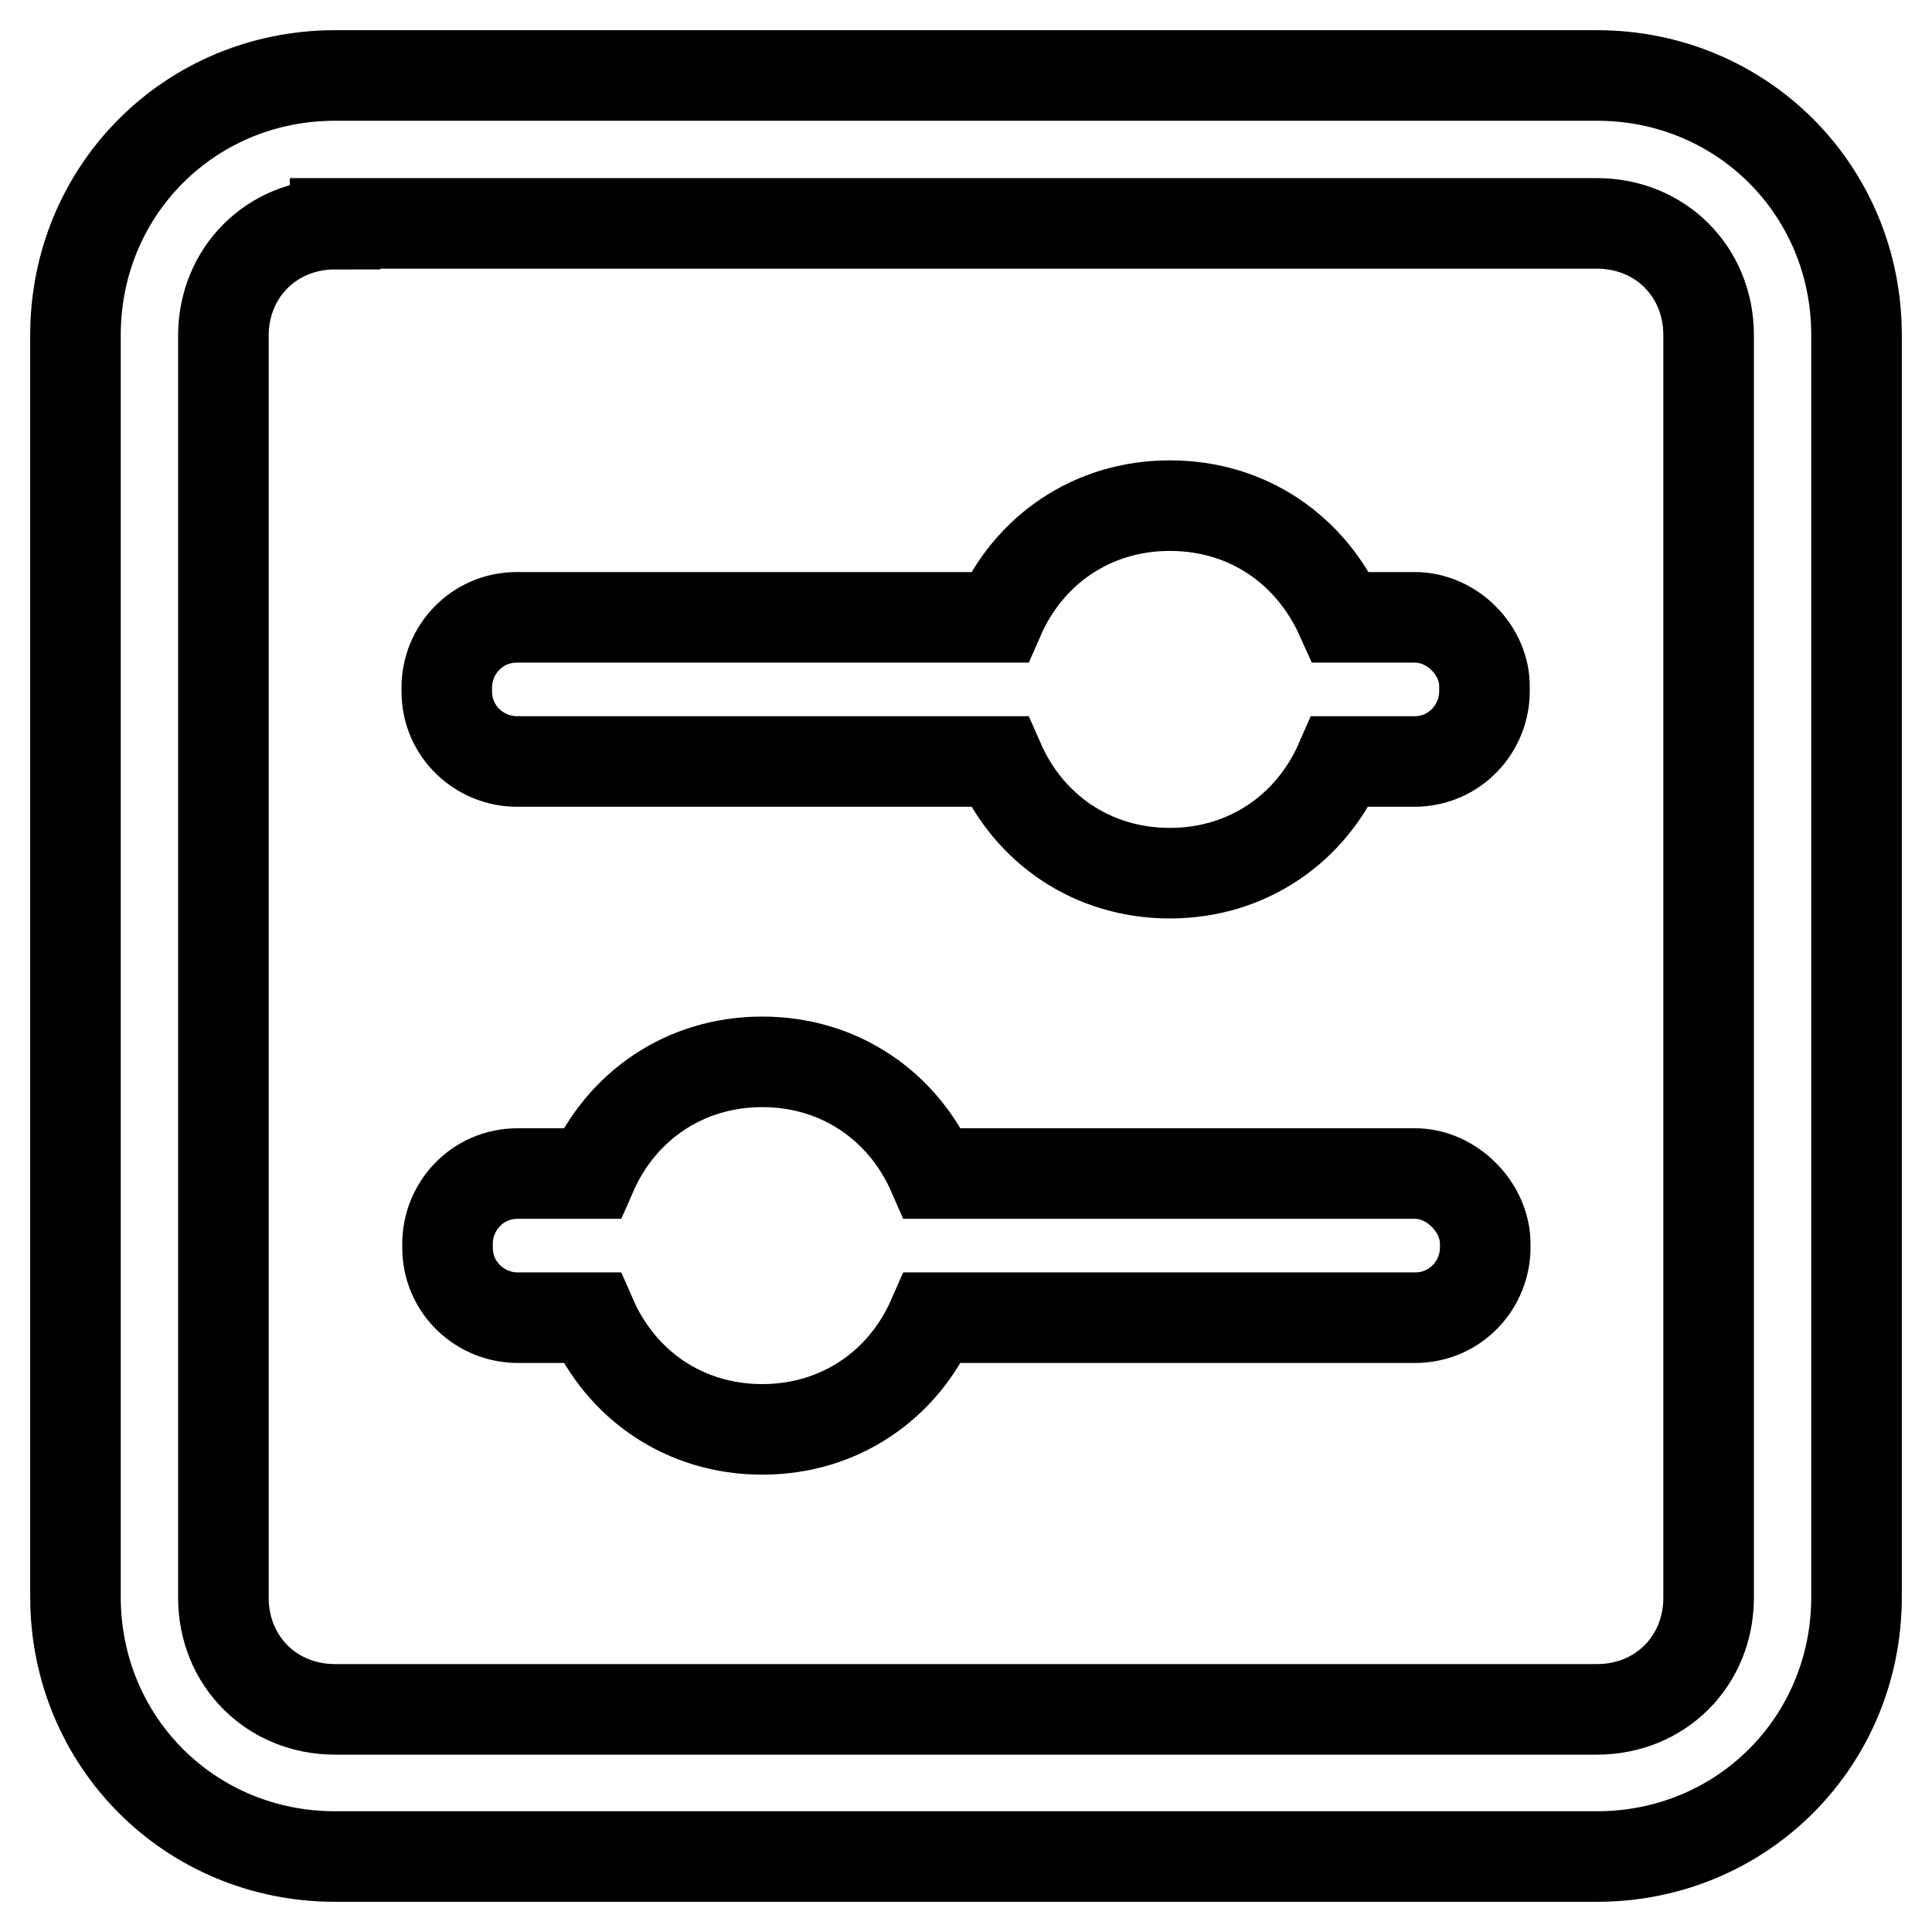 <?xml version="1.0" encoding="utf-8"?>
<!-- Svg Vector Icons : http://www.onlinewebfonts.com/icon -->
<!DOCTYPE svg PUBLIC "-//W3C//DTD SVG 1.1//EN" "http://www.w3.org/Graphics/SVG/1.1/DTD/svg11.dtd">
<svg version="1.1" xmlns="http://www.w3.org/2000/svg" xmlns:xlink="http://www.w3.org/1999/xlink" x="0px" y="0px" viewBox="0 0 256 256" enable-background="new 0 0 256 256" xml:space="preserve">
<g> <path stroke-width="12" fill-opacity="0" stroke="#000000"  d="M211.6,246H44.4C25.2,246,10,230.8,10,211.6V44.4C10,25.2,25.2,10,44.4,10h167.2 c19.2,0,34.4,15.2,34.4,34.4v167.2C246,230.8,230.8,246,211.6,246L211.6,246z M44.4,29.7c-8.4,0-14.8,6.4-14.8,14.8v167.2 c0,8.4,6.4,14.8,14.8,14.8h167.2c8.4,0,14.8-6.4,14.8-14.8V44.4c0-8.4-6.4-14.8-14.8-14.8H44.4z M187.5,81.8h-9.8 C173.7,72.9,165.4,67,155,67c-10.3,0-18.7,5.9-22.6,14.8H68.5c-5.4,0-9.3,4.4-9.3,9.3v0.5c0,5.4,4.4,9.3,9.3,9.3h63.9 c3.9,8.9,12.3,14.8,22.6,14.8c10.3,0,18.7-5.9,22.6-14.8h9.8c5.4,0,9.3-4.4,9.3-9.3v-0.5C196.8,86.2,192.4,81.8,187.5,81.8z  M187.5,155.5h-63.9c-3.9-8.9-12.3-14.8-22.6-14.8c-10.3,0-18.7,5.9-22.6,14.8h-9.8c-5.4,0-9.3,4.4-9.3,9.3v0.5 c0,5.4,4.4,9.3,9.3,9.3h9.8c3.9,8.9,12.3,14.8,22.6,14.8c10.3,0,18.7-5.9,22.6-14.8h63.9c5.4,0,9.3-4.4,9.3-9.3v-0.5 C196.8,160,192.4,155.5,187.5,155.5z"/></g>
</svg>